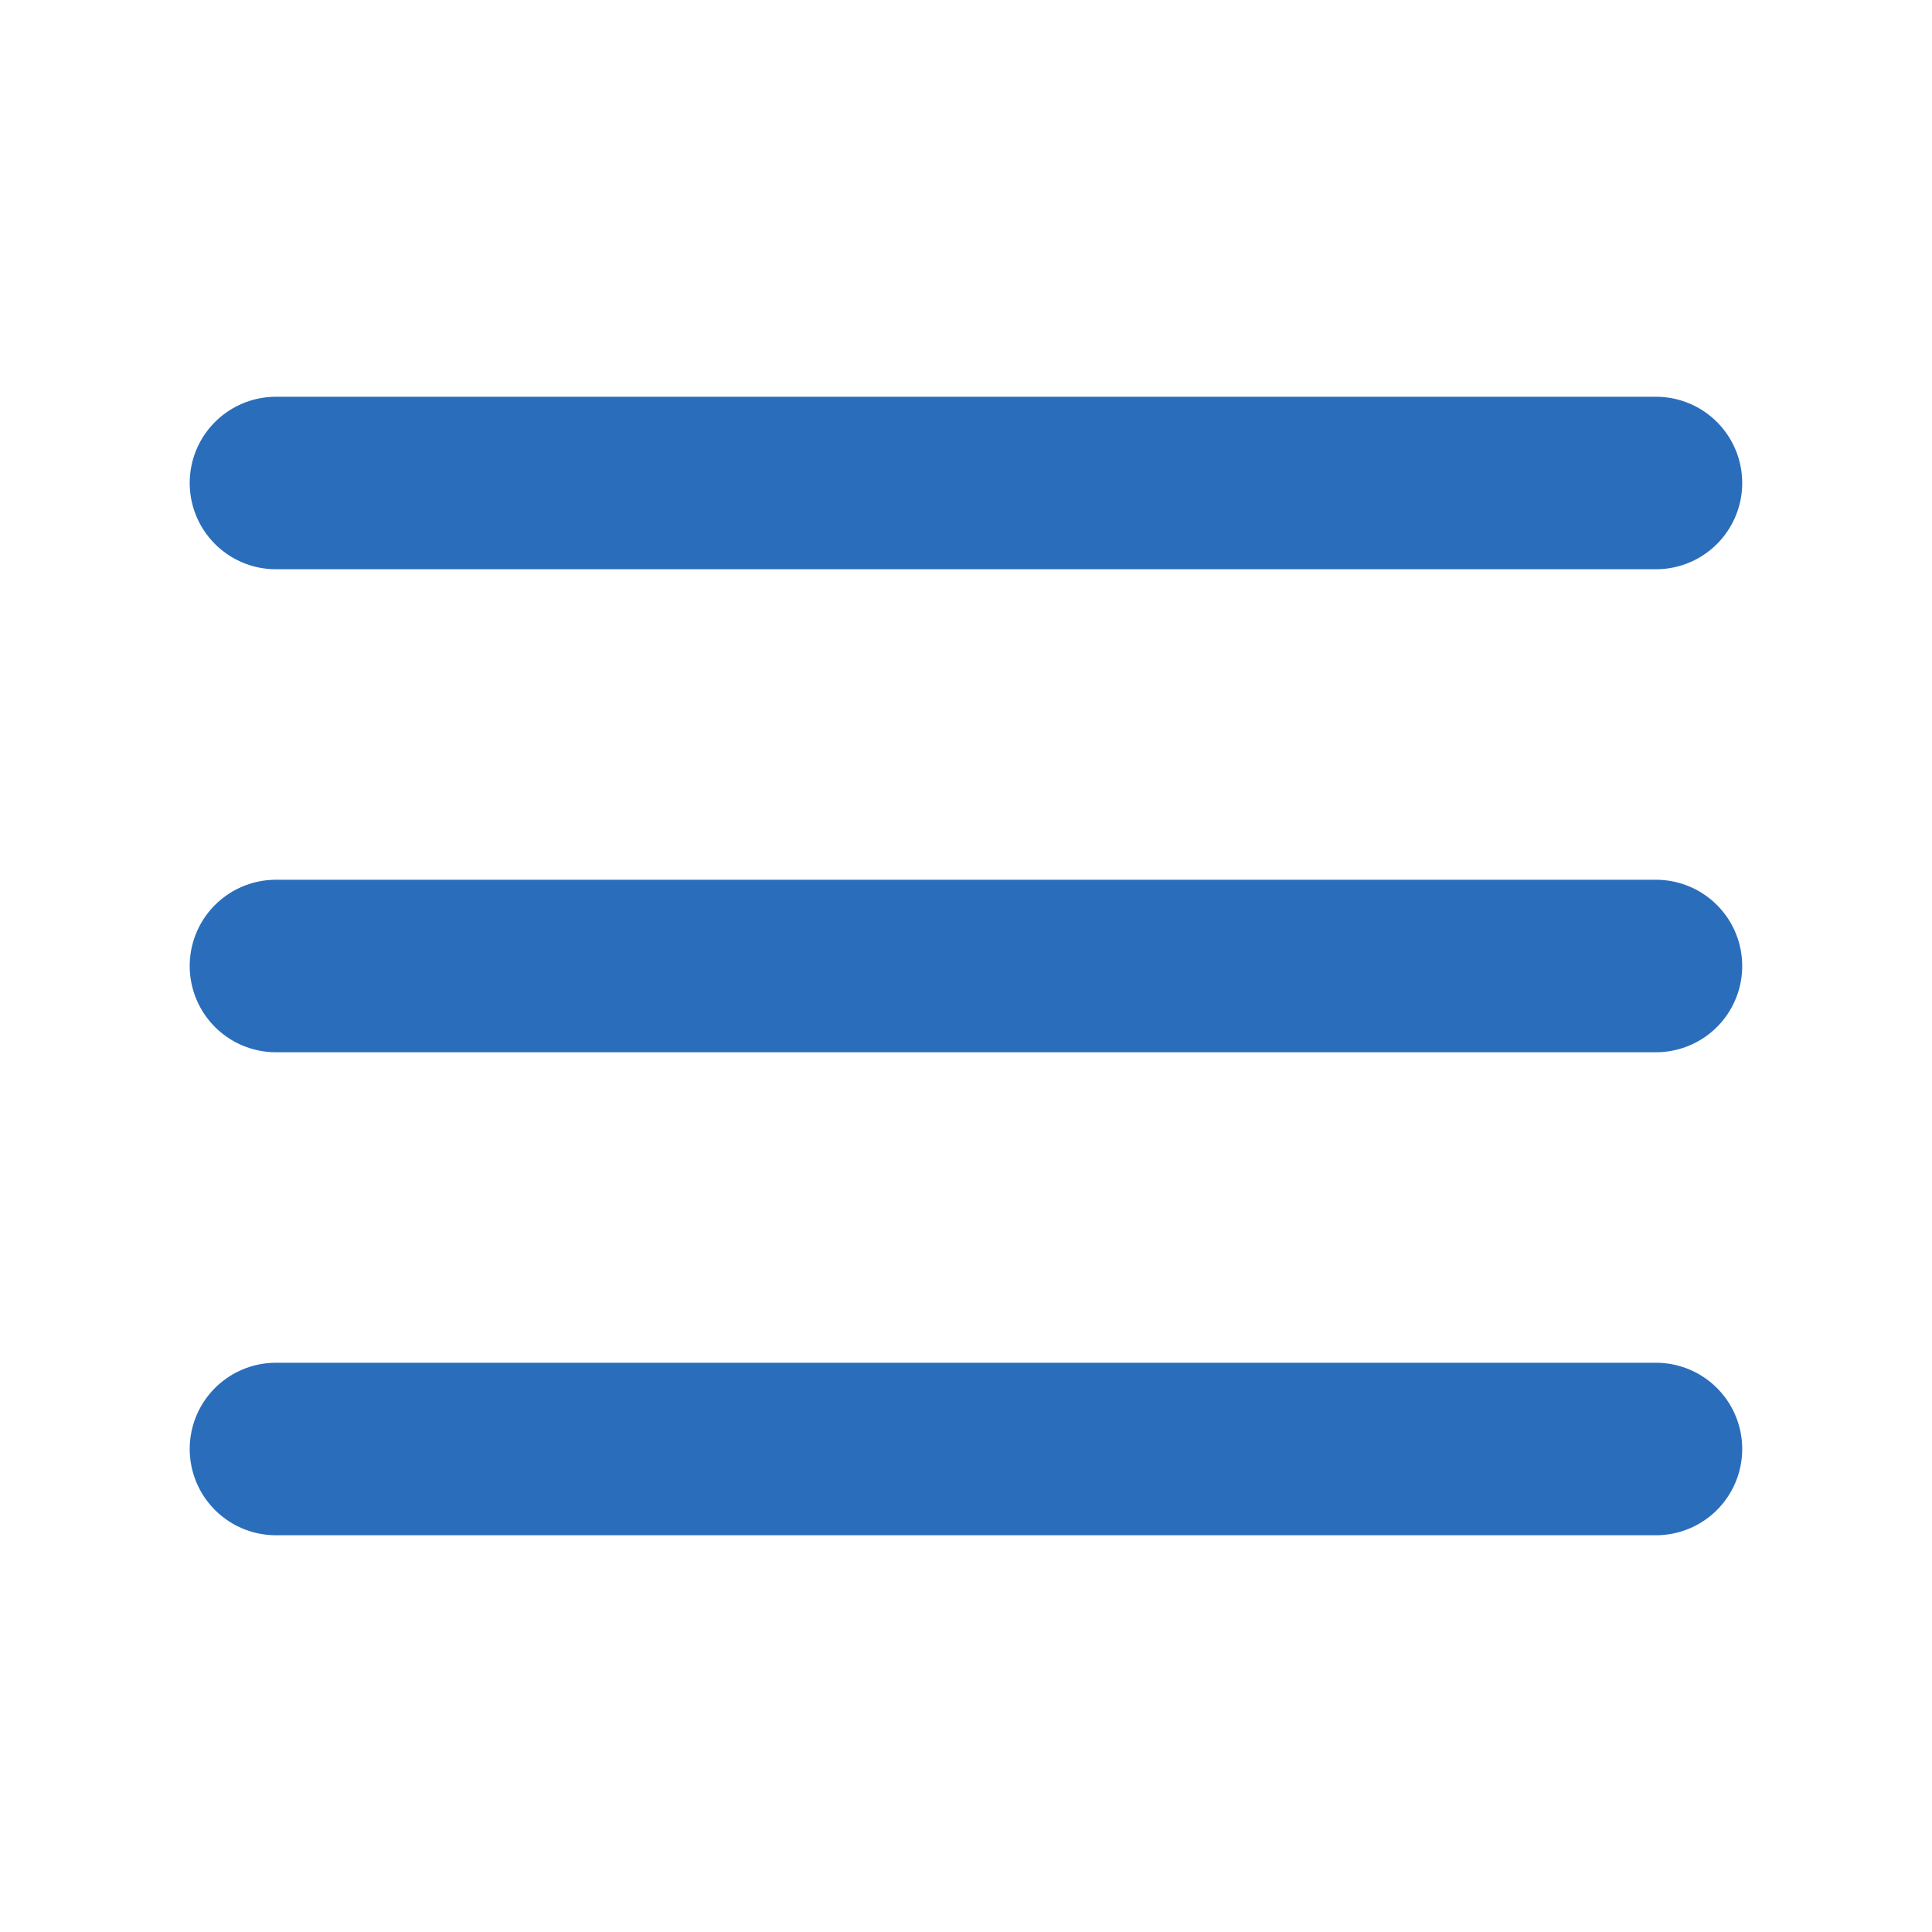 <svg width="24" height="24" viewBox="0 0 24 24" fill="none" xmlns="http://www.w3.org/2000/svg">
<path d="M20.571 12L3.428 12" stroke="#2A6EBB" stroke-width="2.143" stroke-linecap="round" stroke-linejoin="round"/>
<path d="M20.571 18L3.428 18" stroke="#2A6EBB" stroke-width="2.143" stroke-linecap="round" stroke-linejoin="round"/>
<path d="M20.571 6L3.428 6" stroke="#2A6EBB" stroke-width="2.143" stroke-linecap="round" stroke-linejoin="round"/>
</svg>
